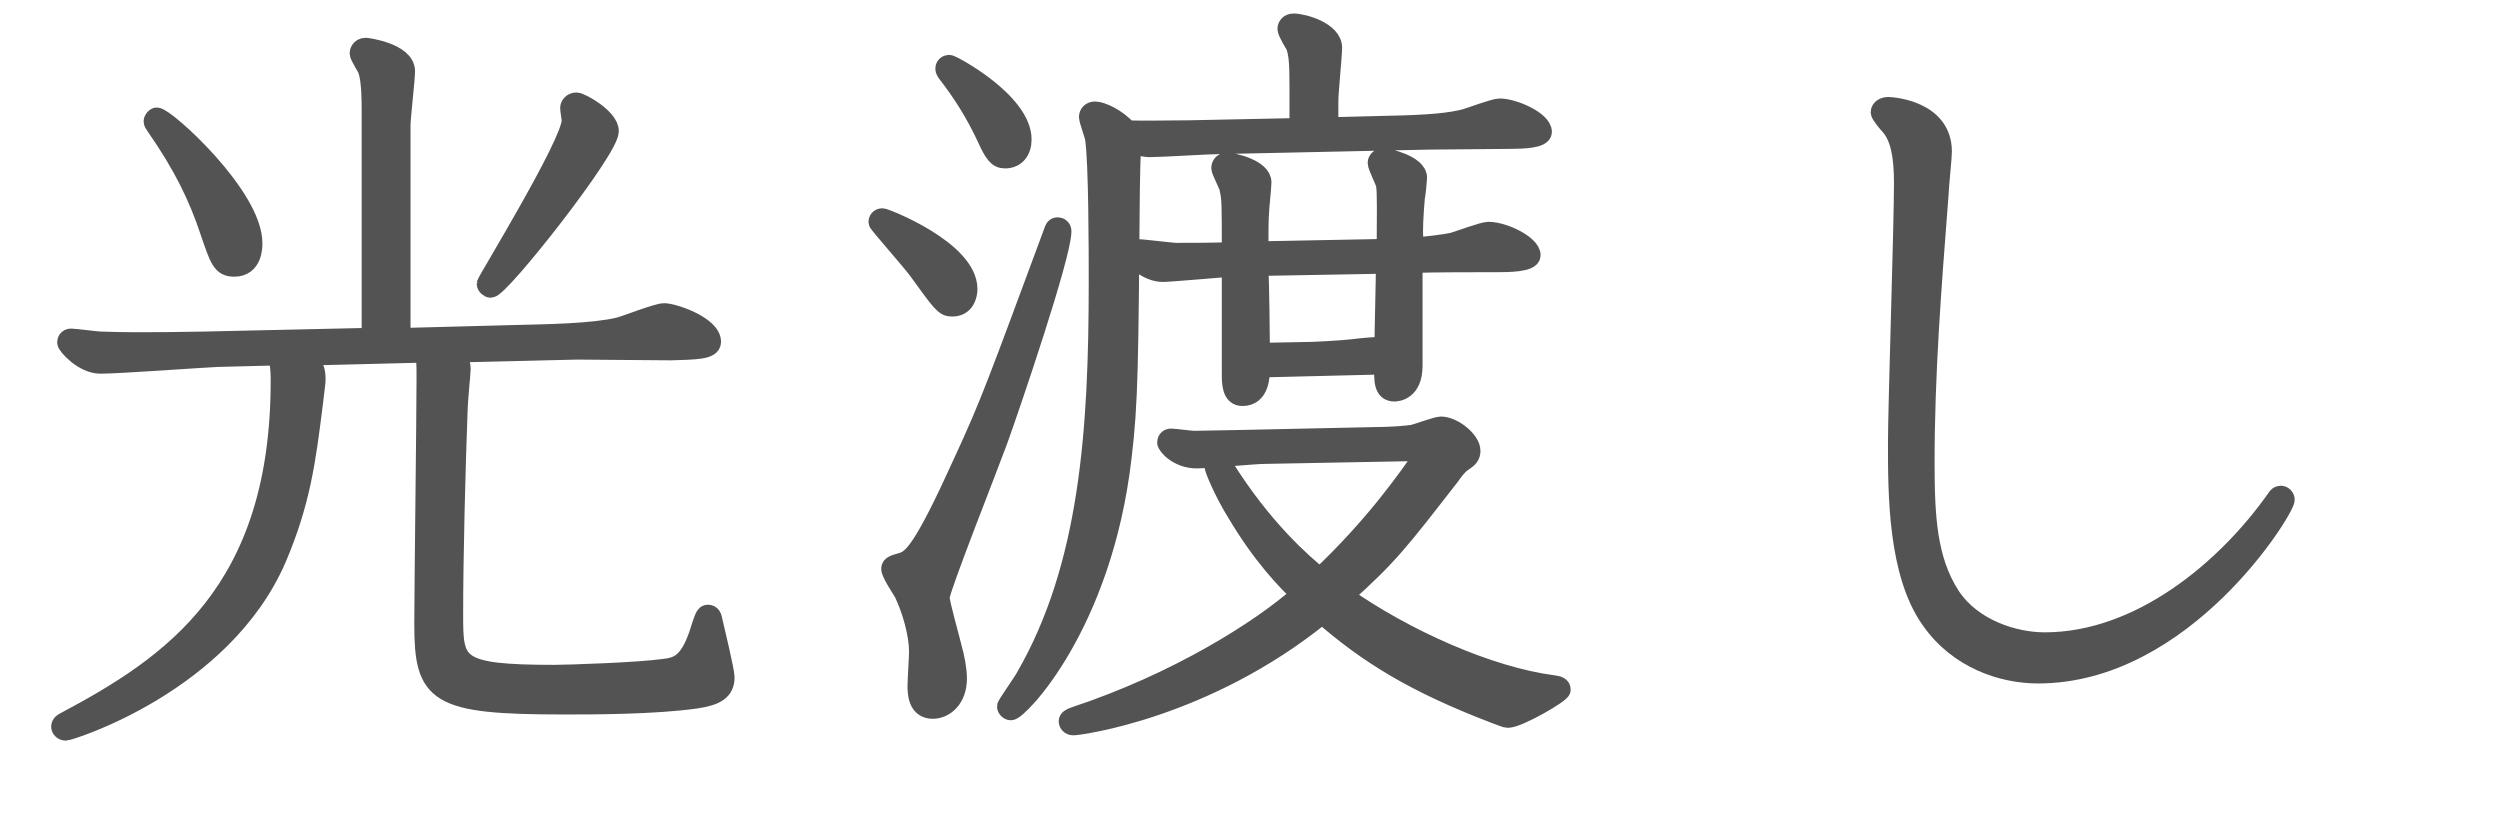 <?xml version="1.0" encoding="UTF-8"?>
<svg id="_レイヤー_2" data-name="レイヤー 2" xmlns="http://www.w3.org/2000/svg" viewBox="0 0 133 43.28">
  <defs>
    <style>
      .cls-1 {
        fill: none;
        stroke: #535353;
        stroke-linejoin: round;
      }

      .cls-2 {
        fill: #535353;
        stroke-width: 0px;
      }
    </style>
  </defs>
  <g id="_文字" data-name="文字">
    <g>
      <g>
        <path class="cls-1" d="m16.18,18.94c.56.44.64.76.64,1.24,0,.24-.04.36-.16,1.44-.36,2.84-.64,5.08-1.92,8.08-2.88,6.68-11.04,9.2-11.24,9.2-.16,0-.28-.12-.28-.24,0-.16.16-.24.24-.28,5.64-3,11.44-6.88,11.44-18.12,0-.2,0-.76-.12-1.32l-3.2.08c-.92.04-5.24.36-6.24.36-.92,0-1.8-1-1.8-1.16,0-.08.04-.24.24-.24s1.36.16,1.6.16c2.16.08,4.96,0,5.44,0l8.92-.2V5.83c0-.44,0-1.56-.2-2.12-.04-.12-.44-.72-.44-.88,0-.04.04-.32.36-.32.08,0,2.12.28,2.12,1.28,0,.44-.24,2.44-.24,2.88v11.28l6.08-.16c1.76-.04,4.12-.08,5.48-.4.36-.08,2.04-.76,2.44-.76.48,0,2.52.68,2.52,1.56,0,.44-.88.44-2.16.48-.72,0-4.2-.04-5-.04l-6.64.16c.28.24.48.44.48.84,0,.16-.16,1.8-.16,2.12-.12,3.2-.24,7.88-.24,10.88,0,2.72,0,3.24,5.36,3.24.64,0,4.44-.12,5.84-.32.72-.08,1.28-.28,1.8-1.76.32-1,.36-1.12.52-1.12.2,0,.24.16.28.36.12.52.64,2.68.64,3,0,.72-.48,1-1.52,1.16-2.24.32-5.44.32-7.08.32-6.8,0-7.44-.56-7.44-4.32,0-1.84.12-11,.12-13.08,0-.68,0-.88-.08-1.32l-6.4.16Zm-7.84-12.72c.48,0,5.12,4.2,5.12,6.72,0,.2,0,1.28-1,1.28-.68,0-.8-.4-1.32-1.92-.6-1.8-1.4-3.48-2.88-5.6q-.12-.16-.12-.24c0-.12.12-.24.2-.24Zm22.32-.8c.24,0,1.76.84,1.76,1.56,0,1-5.8,8.36-6.32,8.36-.08,0-.24-.12-.24-.24s4.52-7.48,4.52-8.68c0-.12-.08-.56-.08-.68s.12-.32.36-.32Z"/>
        <path class="cls-1" d="m46.94,11.58c.16,0,4.56,1.72,4.56,3.8,0,.28-.12.96-.84.96-.44,0-.56-.2-1.84-1.96-.28-.4-2.12-2.48-2.12-2.56,0-.12.08-.24.24-.24Zm1.04,18.32c.56-.16,1.12-.64,3.24-5.32,1.44-3.12,1.76-4.04,4.8-12.24.04-.12.08-.28.24-.28.12,0,.24.08.24.24,0,1.28-2.68,9.16-3.4,11.16-.48,1.32-3.08,7.88-3.08,8.32,0,.32.52,2.12.64,2.64.16.56.28,1.2.28,1.68,0,1.08-.68,1.64-1.32,1.64-.84,0-.84-.92-.84-1.28,0-.28.08-1.48.08-1.8,0-.92-.36-2.2-.8-3.12-.12-.2-.68-1.04-.68-1.28,0-.2.2-.24.6-.36Zm2.52-26.48c.16,0,3.88,2,3.88,4,0,.6-.32,1.04-.92,1.04-.4,0-.6-.28-1-1.16-.6-1.28-1.28-2.36-2.12-3.44-.04-.08-.08-.12-.08-.2,0-.16.12-.24.24-.24Zm18.6,3.36v-2.24c0-1.2-.04-1.68-.2-2.12-.08-.12-.44-.72-.44-.88,0-.12.08-.32.36-.32.52,0,2.08.44,2.08,1.32,0,.4-.2,2.36-.2,2.84v1.36l3.12-.08c2.24-.04,3.36-.16,4.12-.36.28-.08,1.56-.56,1.84-.56.76,0,2.28.68,2.28,1.28,0,.36-1.04.4-1.64.4-.64,0-3.68.04-4.4.04l-11.2.24c-.52,0-3.04.16-3.64.16-.36,0-.68-.12-.96-.24-.04.28-.08,2.16-.08,2.48-.08,9.12-.08,11.28-.44,14.24-1.04,8.96-5.52,13.48-5.92,13.48-.12,0-.24-.12-.24-.24,0-.08.88-1.32,1-1.56,3.4-5.88,3.88-13.12,3.88-21,0-1.56,0-6.4-.2-7.68-.04-.2-.32-.96-.32-1.12s.12-.32.36-.32c.32,0,1.16.36,1.72,1,.72.04,2.44,0,3.32,0l5.8-.12Zm4.08,16.44c.84,0,1.72-.08,1.96-.12s1.28-.44,1.52-.44c.64,0,1.6.76,1.6,1.32,0,.28-.12.4-.48.64-.24.16-.52.56-.6.68-2.8,3.6-3.28,4.24-5.68,6.4,3.24,2.28,7.72,4.28,11.12,4.72.28.04.44.08.44.28s-2.28,1.52-2.84,1.52c-.12,0-.28-.08-.72-.24-4.28-1.64-6.72-3.16-9.16-5.28-6.2,5.04-12.92,5.92-13.24,5.92-.2,0-.28-.16-.28-.24,0-.12.12-.2.36-.28,5.44-1.8,9.88-4.6,12-6.48-.8-.76-2.04-2.04-3.4-4.32-.72-1.16-1.2-2.36-1.2-2.48,0-.08.04-.24.24-.24.12,0,.2.04.28.2,2.12,3.4,4.24,5.2,5.12,5.92,2.84-2.68,4.6-5.16,5.64-6.68l-8.6.16c-.48,0-3,.24-3.6.24-1,0-1.6-.72-1.6-.88,0-.12.08-.24.24-.24s1.04.12,1.24.12c.48,0,1.64-.04,2.2-.04l7.44-.16Zm.04-10h.52c0-1.52.04-3-.04-3.4-.04-.2-.44-.96-.44-1.16,0-.12.12-.28.32-.28s1.84.36,1.84,1.08c0,.08-.08.92-.12,1.08-.08.92-.12,1.8-.08,2.12l-.04.48c.56-.04,1.68-.16,2.16-.28.28-.08,1.56-.56,1.84-.56.84,0,2.28.72,2.28,1.28,0,.4-1.28.4-1.8.4-.92,0-3.52,0-4.48.04v5.44c0,1.36-.88,1.4-1,1.4-.6,0-.6-.64-.56-1.44l-6.56.16c0,.36,0,1.52-.96,1.52-.6,0-.6-.72-.6-1.24v-5.64c-.56.04-3.28.28-3.64.28-.84,0-1.64-.8-1.64-1,0-.16.12-.28.24-.28.36,0,1.84.2,2.12.2.88,0,2,0,2.92-.04,0-2.52,0-2.8-.12-3.32,0-.16-.44-.96-.44-1.12,0-.12.08-.32.32-.32.36,0,1.88.36,1.88,1.08,0,.24-.12,1.32-.12,1.52-.04.48-.04,1-.04,2.12l6.24-.12Zm-4.04,5.48c.72,0,2.12-.08,2.84-.16.32-.04,1.32-.16,1.6-.08,0-.64.08-3.72.08-4.4l-6.72.12c.04.92.08,3.64.08,4.56l2.12-.04Z"/>
        <path class="cls-1" d="m102.42,24.58c0,2.92.12,5.2,1.36,7.12,1.16,1.76,3.4,2.44,5,2.44,5.08,0,9.68-3.88,12.32-7.64.04-.08.12-.16.24-.16s.24.12.24.24c0,.52-5.36,9.28-13.16,9.28-1.88,0-4.24-.76-5.72-2.88-1.76-2.48-1.76-6.68-1.76-9.4,0-1.96.32-11.64.32-13.84,0-1.48-.2-2.44-.72-3.04-.08-.08-.52-.6-.52-.72,0-.2.2-.32.44-.32.16,0,2.88.16,2.88,2.4,0,.36-.12,1.32-.2,2.6-.36,4.64-.72,9.28-.72,13.92Z"/>
      </g>
      <g>
        <path class="cls-2" d="m16.18,18.94c.56.44.64.76.64,1.24,0,.24-.04.36-.16,1.44-.36,2.84-.64,5.08-1.92,8.08-2.88,6.68-11.04,9.2-11.24,9.2-.16,0-.28-.12-.28-.24,0-.16.16-.24.24-.28,5.64-3,11.44-6.88,11.44-18.12,0-.2,0-.76-.12-1.32l-3.2.08c-.92.04-5.24.36-6.24.36-.92,0-1.8-1-1.8-1.16,0-.08.04-.24.24-.24s1.36.16,1.6.16c2.16.08,4.96,0,5.44,0l8.92-.2V5.83c0-.44,0-1.56-.2-2.12-.04-.12-.44-.72-.44-.88,0-.04.04-.32.36-.32.08,0,2.12.28,2.12,1.28,0,.44-.24,2.44-.24,2.88v11.28l6.08-.16c1.76-.04,4.12-.08,5.48-.4.36-.08,2.04-.76,2.44-.76.48,0,2.52.68,2.52,1.56,0,.44-.88.44-2.16.48-.72,0-4.2-.04-5-.04l-6.64.16c.28.24.48.44.48.84,0,.16-.16,1.8-.16,2.12-.12,3.2-.24,7.88-.24,10.88,0,2.72,0,3.24,5.36,3.24.64,0,4.44-.12,5.84-.32.72-.08,1.28-.28,1.8-1.76.32-1,.36-1.12.52-1.12.2,0,.24.16.28.36.12.52.64,2.68.64,3,0,.72-.48,1-1.52,1.16-2.24.32-5.44.32-7.08.32-6.8,0-7.44-.56-7.44-4.32,0-1.84.12-11,.12-13.08,0-.68,0-.88-.08-1.32l-6.4.16Zm-7.84-12.72c.48,0,5.12,4.2,5.12,6.72,0,.2,0,1.28-1,1.28-.68,0-.8-.4-1.32-1.92-.6-1.8-1.4-3.48-2.88-5.6q-.12-.16-.12-.24c0-.12.12-.24.2-.24Zm22.32-.8c.24,0,1.76.84,1.76,1.56,0,1-5.8,8.36-6.32,8.36-.08,0-.24-.12-.24-.24s4.52-7.48,4.52-8.68c0-.12-.08-.56-.08-.68s.12-.32.36-.32Z"/>
        <path class="cls-2" d="m46.94,11.58c.16,0,4.56,1.72,4.56,3.8,0,.28-.12.96-.84.96-.44,0-.56-.2-1.84-1.96-.28-.4-2.12-2.48-2.12-2.56,0-.12.08-.24.24-.24Zm1.04,18.32c.56-.16,1.12-.64,3.24-5.32,1.44-3.12,1.76-4.04,4.8-12.24.04-.12.08-.28.24-.28.12,0,.24.08.24.24,0,1.28-2.68,9.16-3.4,11.16-.48,1.32-3.08,7.88-3.08,8.32,0,.32.52,2.12.64,2.64.16.56.28,1.2.28,1.68,0,1.08-.68,1.64-1.32,1.64-.84,0-.84-.92-.84-1.28,0-.28.08-1.48.08-1.8,0-.92-.36-2.2-.8-3.12-.12-.2-.68-1.04-.68-1.28,0-.2.2-.24.6-.36Zm2.52-26.48c.16,0,3.88,2,3.88,4,0,.6-.32,1.04-.92,1.04-.4,0-.6-.28-1-1.16-.6-1.28-1.28-2.36-2.12-3.44-.04-.08-.08-.12-.08-.2,0-.16.12-.24.24-.24Zm18.6,3.36v-2.24c0-1.2-.04-1.68-.2-2.12-.08-.12-.44-.72-.44-.88,0-.12.08-.32.36-.32.52,0,2.08.44,2.08,1.32,0,.4-.2,2.36-.2,2.84v1.36l3.12-.08c2.24-.04,3.36-.16,4.12-.36.28-.08,1.56-.56,1.84-.56.76,0,2.28.68,2.28,1.28,0,.36-1.04.4-1.64.4-.64,0-3.68.04-4.4.04l-11.2.24c-.52,0-3.04.16-3.64.16-.36,0-.68-.12-.96-.24-.04.28-.08,2.16-.08,2.48-.08,9.12-.08,11.28-.44,14.24-1.04,8.96-5.52,13.48-5.92,13.48-.12,0-.24-.12-.24-.24,0-.08.88-1.32,1-1.56,3.4-5.88,3.88-13.12,3.88-21,0-1.56,0-6.4-.2-7.68-.04-.2-.32-.96-.32-1.12s.12-.32.36-.32c.32,0,1.16.36,1.72,1,.72.04,2.44,0,3.32,0l5.8-.12Zm4.08,16.44c.84,0,1.72-.08,1.96-.12s1.28-.44,1.52-.44c.64,0,1.6.76,1.6,1.32,0,.28-.12.4-.48.64-.24.16-.52.56-.6.68-2.8,3.6-3.28,4.24-5.68,6.4,3.24,2.28,7.72,4.28,11.12,4.72.28.04.44.08.44.28s-2.28,1.52-2.84,1.52c-.12,0-.28-.08-.72-.24-4.28-1.64-6.72-3.16-9.16-5.28-6.2,5.04-12.92,5.92-13.24,5.92-.2,0-.28-.16-.28-.24,0-.12.12-.2.36-.28,5.44-1.8,9.88-4.6,12-6.48-.8-.76-2.04-2.04-3.4-4.32-.72-1.16-1.2-2.36-1.2-2.48,0-.08.04-.24.24-.24.12,0,.2.04.28.2,2.12,3.4,4.24,5.2,5.12,5.92,2.84-2.68,4.6-5.16,5.64-6.68l-8.6.16c-.48,0-3,.24-3.6.24-1,0-1.6-.72-1.6-.88,0-.12.08-.24.24-.24s1.04.12,1.24.12c.48,0,1.64-.04,2.2-.04l7.44-.16Zm.04-10h.52c0-1.52.04-3-.04-3.4-.04-.2-.44-.96-.44-1.16,0-.12.12-.28.32-.28s1.84.36,1.84,1.08c0,.08-.08.92-.12,1.08-.08.92-.12,1.8-.08,2.12l-.04.48c.56-.04,1.68-.16,2.16-.28.28-.08,1.56-.56,1.84-.56.84,0,2.28.72,2.28,1.28,0,.4-1.28.4-1.8.4-.92,0-3.52,0-4.48.04v5.44c0,1.36-.88,1.4-1,1.4-.6,0-.6-.64-.56-1.44l-6.56.16c0,.36,0,1.52-.96,1.52-.6,0-.6-.72-.6-1.24v-5.64c-.56.04-3.28.28-3.64.28-.84,0-1.64-.8-1.64-1,0-.16.12-.28.24-.28.36,0,1.84.2,2.12.2.88,0,2,0,2.92-.04,0-2.52,0-2.8-.12-3.32,0-.16-.44-.96-.44-1.12,0-.12.08-.32.32-.32.36,0,1.88.36,1.88,1.08,0,.24-.12,1.32-.12,1.52-.04.48-.04,1-.04,2.12l6.24-.12Zm-4.04,5.48c.72,0,2.12-.08,2.84-.16.32-.04,1.32-.16,1.6-.08,0-.64.08-3.72.08-4.4l-6.72.12c.04.92.08,3.64.08,4.56l2.12-.04Z"/>
        <path class="cls-2" d="m102.42,24.58c0,2.92.12,5.2,1.36,7.12,1.16,1.76,3.4,2.44,5,2.44,5.08,0,9.68-3.88,12.32-7.64.04-.08.12-.16.24-.16s.24.12.24.24c0,.52-5.36,9.28-13.16,9.28-1.88,0-4.24-.76-5.72-2.88-1.76-2.48-1.76-6.68-1.76-9.4,0-1.96.32-11.64.32-13.84,0-1.48-.2-2.44-.72-3.04-.08-.08-.52-.6-.52-.72,0-.2.2-.32.44-.32.16,0,2.88.16,2.88,2.4,0,.36-.12,1.32-.2,2.6-.36,4.64-.72,9.28-.72,13.92Z"/>
      </g>
    </g>
  </g>
</svg>